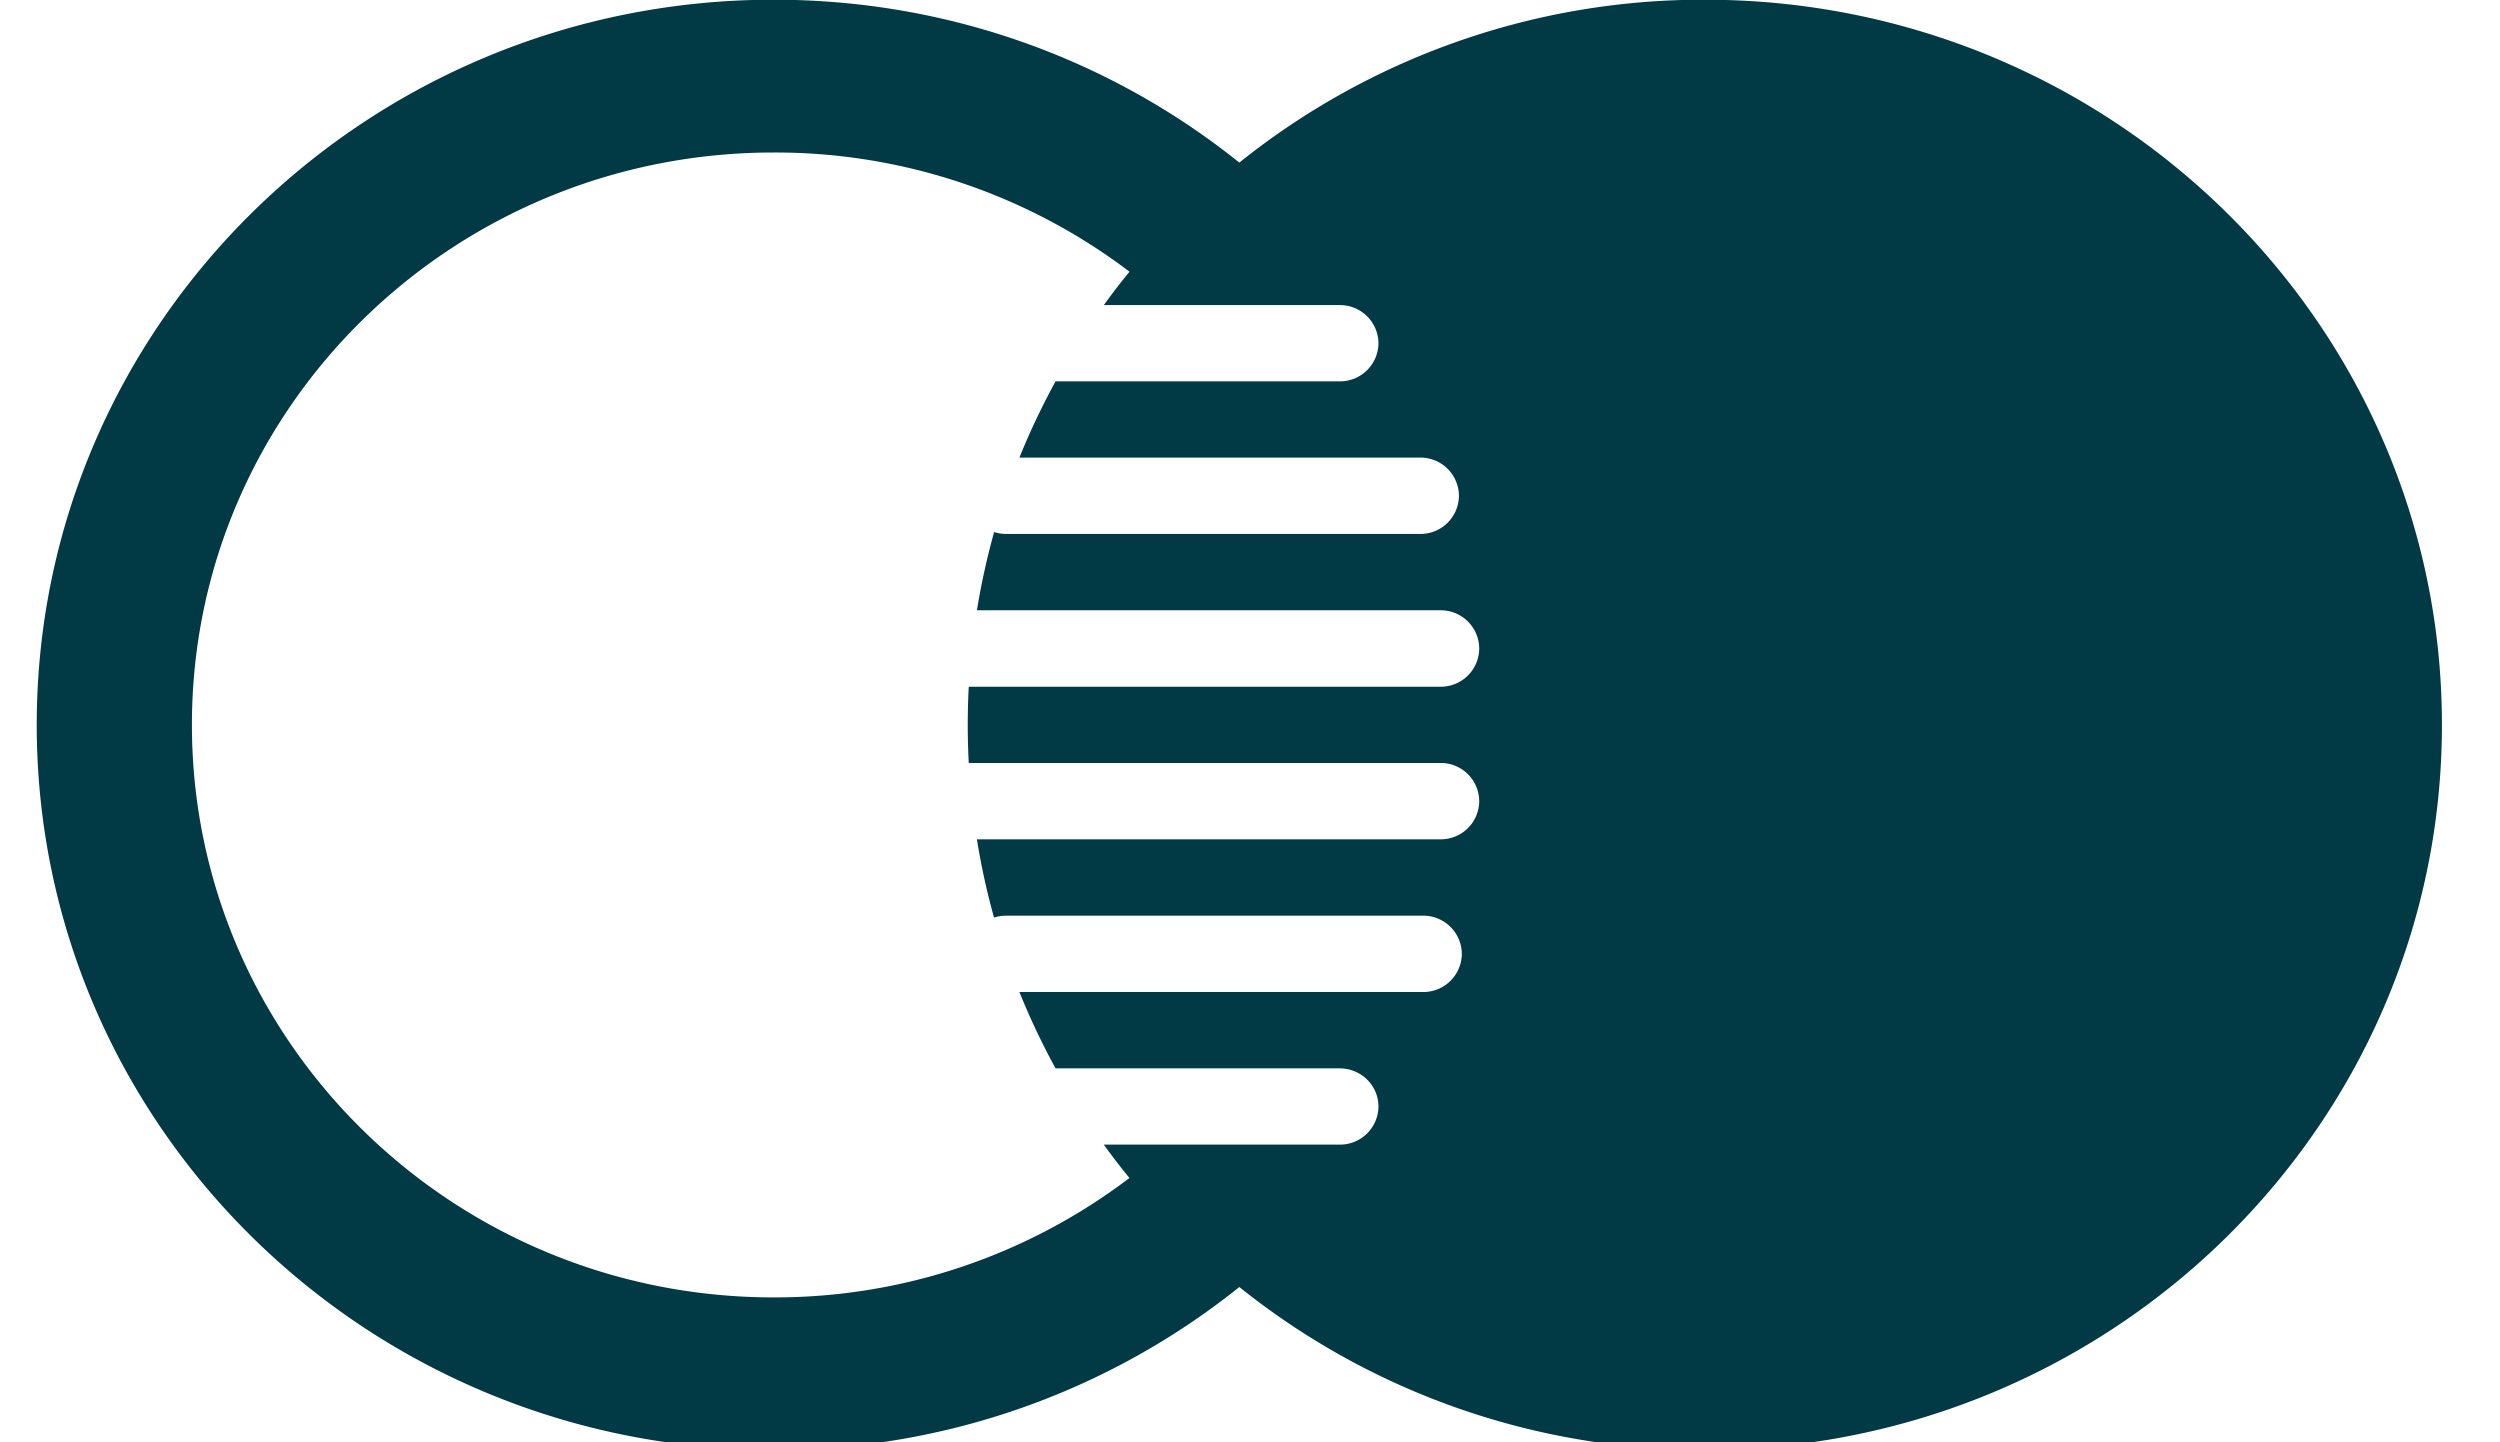 <svg xmlns="http://www.w3.org/2000/svg" width="26" height="15" viewBox="0 0 26 15"><g><g><path fill="#013945" d="M8.047-.003c1.837 0 3.522.635 4.842 1.694A7.71 7.71 0 0 1 17.73-.003c4.234 0 7.666 3.376 7.666 7.541 0 4.165-3.432 7.541-7.666 7.541a7.711 7.711 0 0 1-4.841-1.694 7.712 7.712 0 0 1-4.842 1.694c-4.233 0-7.665-3.376-7.665-7.54 0-4.166 3.432-7.542 7.665-7.542zm0 1.589c-3.342 0-6.051 2.664-6.051 5.952 0 3.289 2.71 5.955 6.051 5.955a6.09 6.09 0 0 0 3.699-1.242 7.578 7.578 0 0 1-.267-.347h2.453a.4.4 0 0 0 .404-.395c0-.22-.18-.398-.404-.398h-2.954a7.447 7.447 0 0 1-.376-.794H14.8a.4.4 0 0 0 .403-.398.401.401 0 0 0-.403-.396h-4.332a.407.407 0 0 0-.13.02 7.392 7.392 0 0 1-.178-.814h4.82a.4.4 0 0 0 .404-.396.4.4 0 0 0-.403-.398h-4.906a7.543 7.543 0 0 1 0-.793h4.906a.4.4 0 0 0 .403-.397.4.4 0 0 0-.403-.398H10.16c.045-.277.105-.548.179-.814.04.014.084.02.13.02h4.3a.4.4 0 0 0 .404-.397.4.4 0 0 0-.403-.397h-4.168a7.45 7.45 0 0 1 .376-.793h2.954a.4.4 0 0 0 .404-.397.4.4 0 0 0-.404-.396H11.48c.085-.119.174-.234.267-.347a6.09 6.09 0 0 0-3.698-1.24z"/></g></g></svg>